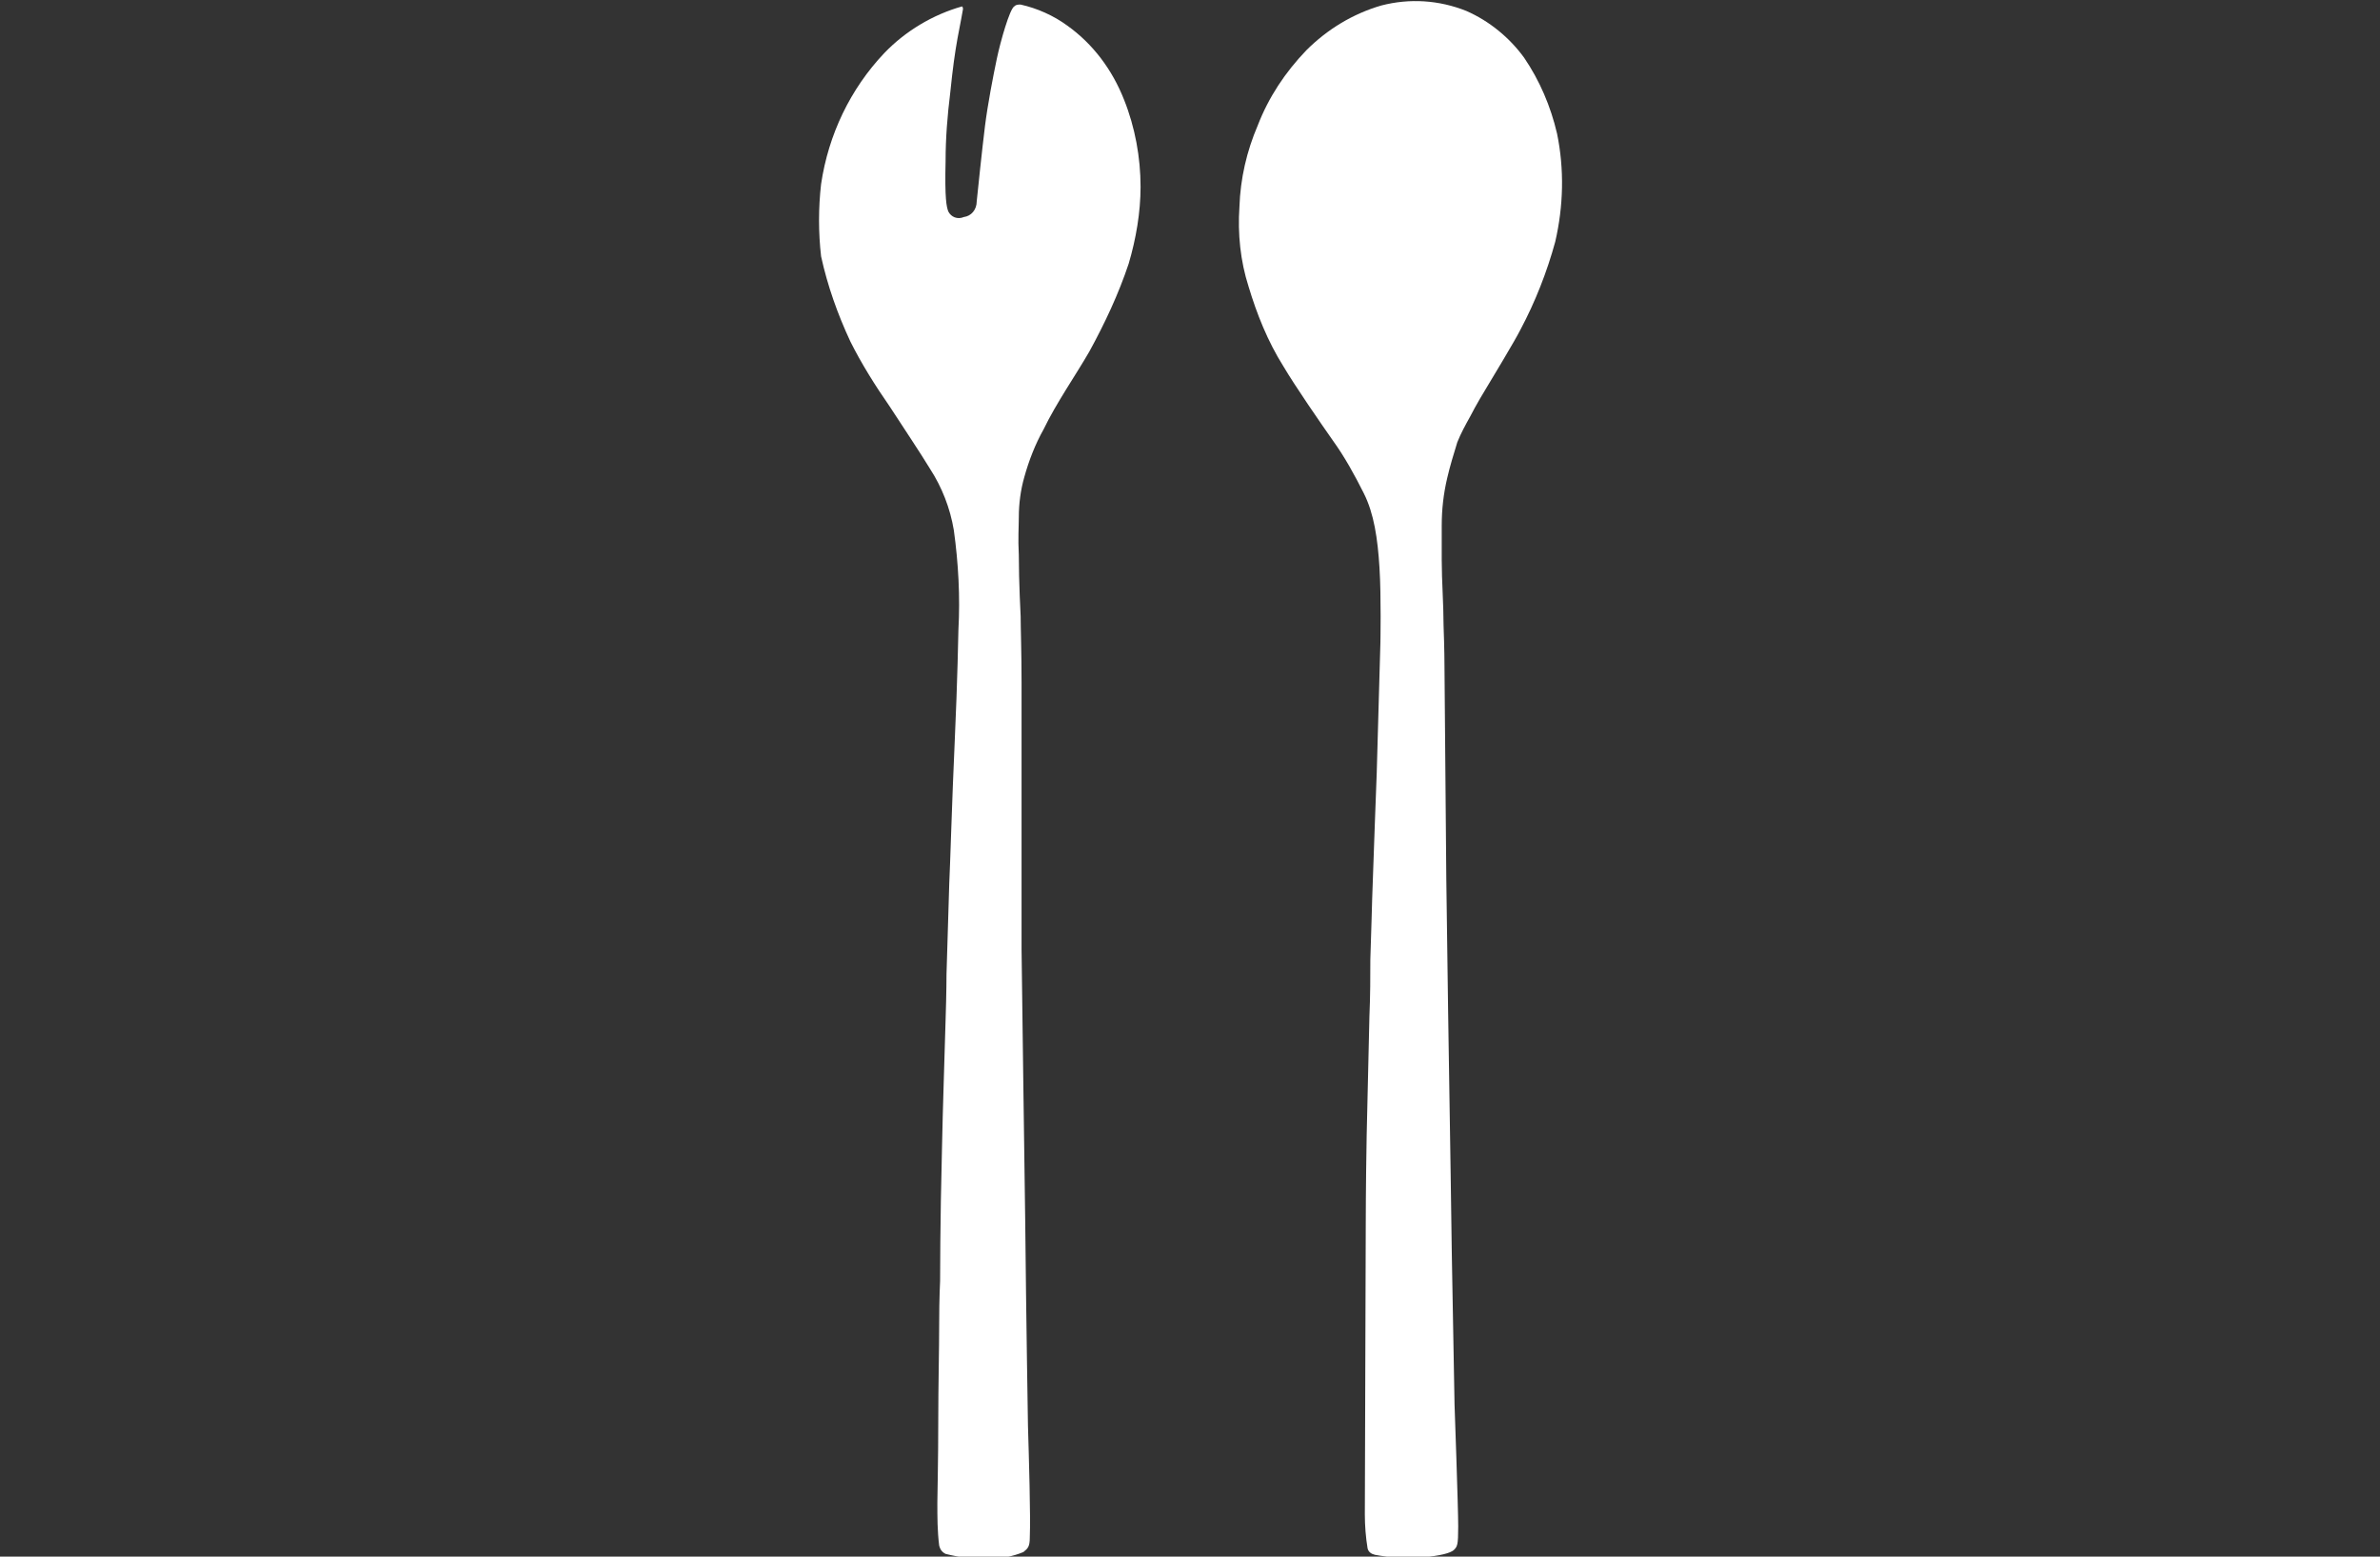 <?xml version="1.0" encoding="utf-8"?>
<!-- Generator: Adobe Illustrator 25.0.0, SVG Export Plug-In . SVG Version: 6.00 Build 0)  -->
<svg version="1.1" id="Besteck" xmlns="http://www.w3.org/2000/svg" xmlns:xlink="http://www.w3.org/1999/xlink" x="0px" y="0px"
	 viewBox="0 0 260 170" style="enable-background:new 0 0 260 170;" xml:space="preserve">
<rect x="0" y="0" width="260" height="170" fill="#333333" stroke="none"/>
<style type="text/css">
	.st0{fill-rule:evenodd;clip-rule:evenodd;fill:#FFFFFF;}
</style>
<path class="st0" d="M103.3,169.7c-0.4-0.2-0.6-0.5-0.7-0.9c-0.2-1.6-0.2-3.1-0.2-4.7c0-0.6,0.1-4.6,0.1-9.1c0-3.6,0.1-7.6,0.1-10.5
	c0-2.7,0.1-4.6,0.1-4.6s0-6.6,0.2-14.2c0.1-5.1,0.3-10.5,0.4-14.3c0.1-3,0.1-5,0.1-5s0.2-6.4,0.3-9.9c0.1-1.9,0.3-9.1,0.6-15.6
	s0.4-12.1,0.4-12.1c0.2-3.6,0-7.3-0.5-10.9c-0.4-2.4-1.3-4.7-2.6-6.7c-0.9-1.5-3.1-4.8-4.4-6.8c-1.6-2.3-3.1-4.7-4.3-7.1
	c-1.4-3-2.5-6.1-3.2-9.3c-0.3-2.6-0.3-5.3,0-7.9c0.8-5.4,3.2-10.4,6.9-14.3c2.3-2.4,5.3-4.2,8.5-5.1c0.1,0.1,0.1,0.2,0.1,0.3
	c0,0.1-0.3,1.6-0.6,3.2c-0.3,1.7-0.5,3.1-0.8,6c-0.3,2.4-0.5,4.9-0.5,7.4c-0.1,4.1,0.1,5,0.3,5.5c0.3,0.6,1,0.9,1.7,0.6
	c0.8-0.1,1.4-0.8,1.4-1.7c0.1-1,0.6-5.8,0.9-8.2s0.9-5.5,1.3-7.4c0.4-1.9,1.4-5.4,1.9-5.7c0.2-0.2,0.4-0.2,0.7-0.2
	c1.8,0.4,3.6,1.2,5.1,2.3c2.8,2,4.9,4.8,6.2,8.1c1.2,3,1.8,6.3,1.8,9.5c0,2.8-0.5,5.7-1.3,8.4c-1.1,3.3-2.6,6.5-4.3,9.6
	c-1.5,2.6-3.6,5.6-5,8.5c-0.9,1.6-1.6,3.4-2.1,5.2c-0.4,1.4-0.6,2.9-0.6,4.4c0,1-0.1,2.3,0,4.1c0,3,0.2,6.7,0.2,6.7
	c0,1.2,0.1,4,0.1,7.2c0,4.1,0,8.7,0,8.7s0,10.7,0,20.5c0.1,7.8,0.2,15.2,0.2,15.2s0.1,6.8,0.2,14.5c0.1,10.3,0.3,22.3,0.3,22.3
	c0.1,3.4,0.3,9.9,0.2,12.2c0,1-0.2,1.2-0.7,1.6c-1.2,0.5-2.4,0.7-3.6,0.7C106.5,170.3,104.9,170.1,103.3,169.7z"/>
<path class="st0" d="M150.2,169.8c-0.4-0.1-0.7-0.3-0.8-0.7c-0.2-1.2-0.3-2.5-0.3-3.7c0-1.8,0.1-31.7,0.1-31.7s0-4.1,0.1-9.7
	c0.1-4,0.2-8.9,0.3-13c0.1-2.3,0.1-4.4,0.1-6.2c0.1-2.9,0.2-6.6,0.2-6.6c0.1-3.2,0.5-13.8,0.5-13.8c0.1-3.4,0.4-14.2,0.4-14.2
	s0.1-5-0.1-8.2s-0.6-5.9-1.7-8.1c-1-2-2.1-4-3.4-5.8c-1.4-2-4.1-5.9-5.4-8.1c-1.7-2.7-2.9-5.7-3.8-8.7c-0.9-2.8-1.2-5.8-1-8.7
	c0.1-3.1,0.8-6.1,2-8.9c1.2-3.1,3-5.8,5.3-8.2c2.3-2.3,5.1-4,8.2-4.9c3.1-0.8,6.3-0.6,9.3,0.6c2.5,1.1,4.7,2.9,6.3,5.1
	c1.7,2.5,2.9,5.3,3.6,8.3c0.8,3.9,0.7,7.9-0.2,11.8c-0.9,3.3-2.2,6.6-3.8,9.6c-0.6,1.2-2.9,5-4.4,7.5c-0.4,0.7-0.8,1.4-1.1,2
	c-0.5,0.9-1,1.8-1.4,2.8c-0.4,1.3-0.8,2.6-1.1,3.9c-0.4,1.7-0.6,3.4-0.6,5.2c0,0.7,0,2.1,0,3.8c0,2.2,0.2,4.8,0.2,7.1
	c0.1,2.6,0.1,4.4,0.1,4.4L158,96c0,0,0.1,6.7,0.2,14.6c0.2,11.8,0.4,26.3,0.4,26.3l0.3,16.5c0,0,0.4,11.2,0.4,13.3
	c0,2.1-0.1,2.2-0.5,2.6c-0.4,0.3-1.3,0.6-3.6,0.8C153.5,170.2,151.8,170.1,150.2,169.8z"/>
</svg>
